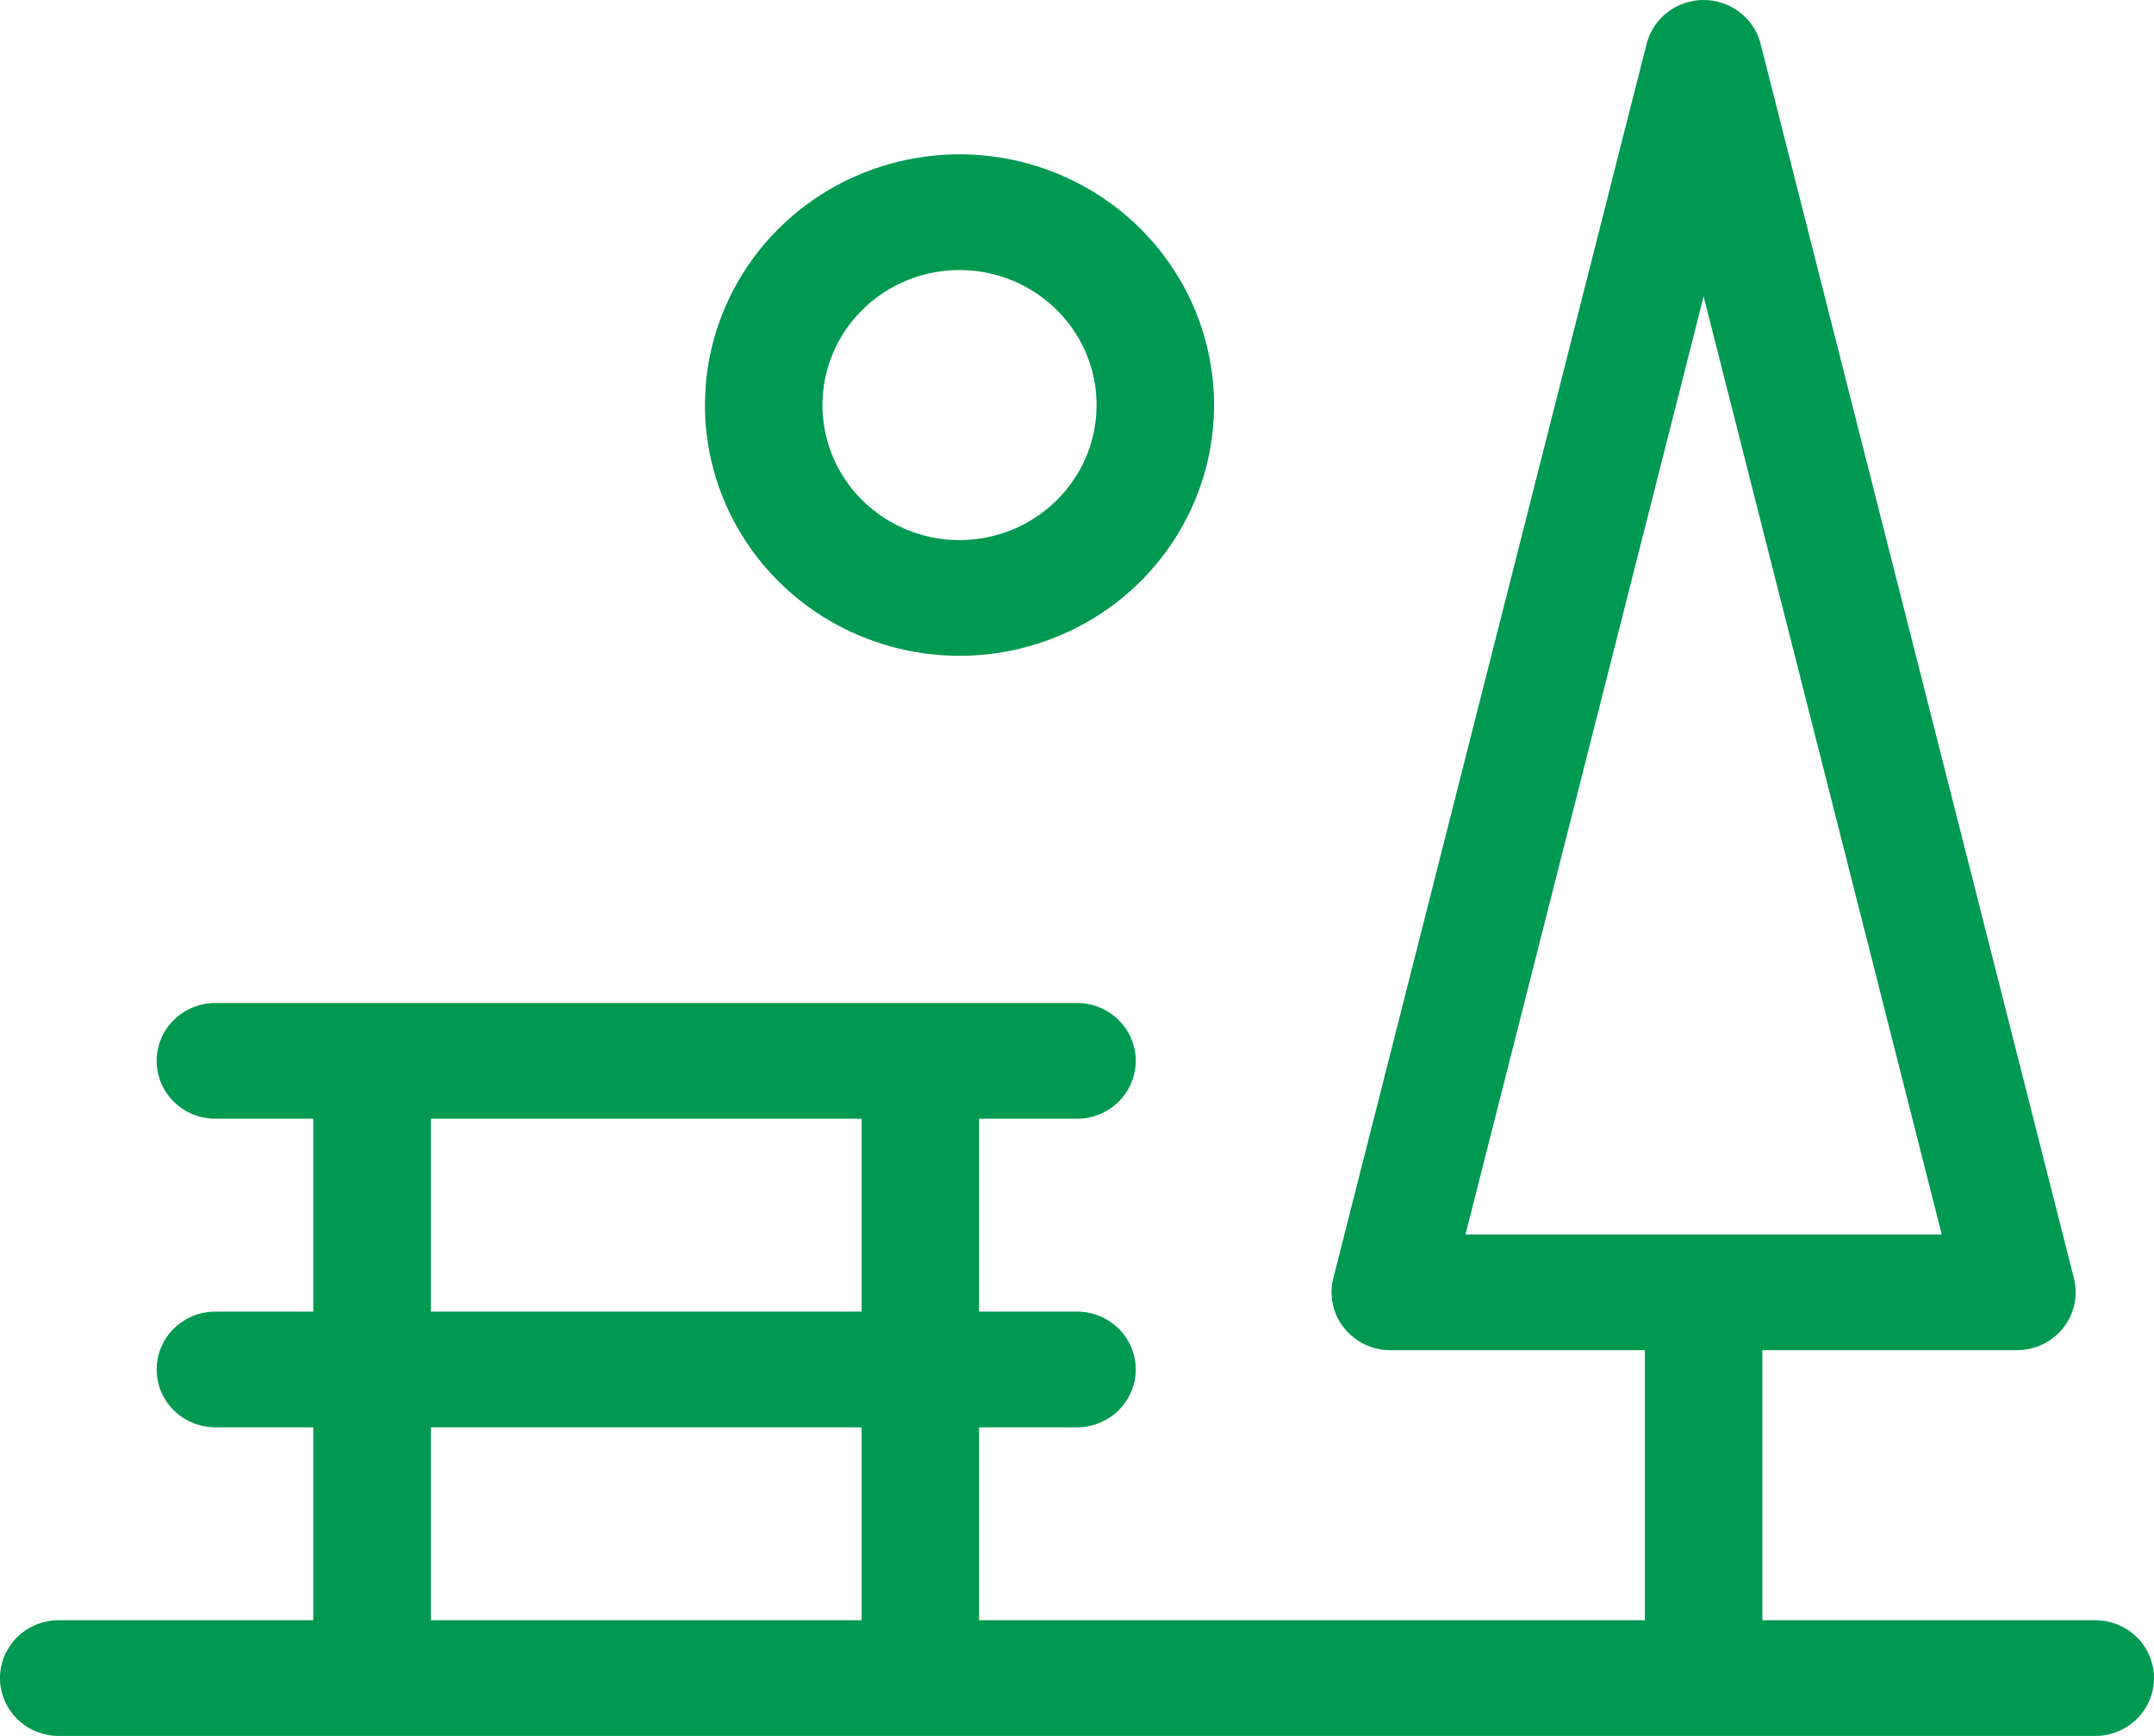 <svg width="67" height="54" viewBox="0 0 67 54" fill="none" xmlns="http://www.w3.org/2000/svg">
<path d="M65.173 50.4H54.818V42H62.736C63.014 42 63.288 41.938 63.538 41.818C63.788 41.698 64.006 41.523 64.177 41.307C64.348 41.092 64.467 40.84 64.524 40.572C64.582 40.305 64.576 40.028 64.509 39.762L54.763 1.362C54.664 0.973 54.436 0.628 54.115 0.381C53.794 0.134 53.398 0 52.991 0C52.584 0 52.188 0.134 51.867 0.381C51.546 0.628 51.318 0.973 51.218 1.362L41.473 39.762C41.405 40.028 41.4 40.305 41.458 40.572C41.515 40.84 41.634 41.092 41.805 41.307C41.975 41.523 42.194 41.698 42.444 41.818C42.694 41.938 42.968 42 43.245 42H51.164V50.4H30.454V44.4H33.5C33.985 44.4 34.449 44.21 34.792 43.873C35.135 43.535 35.327 43.078 35.327 42.6C35.327 42.123 35.135 41.665 34.792 41.327C34.449 40.99 33.985 40.8 33.5 40.8H30.454V34.8H33.5C33.985 34.8 34.449 34.611 34.792 34.273C35.135 33.935 35.327 33.477 35.327 33C35.327 32.523 35.135 32.065 34.792 31.727C34.449 31.39 33.985 31.2 33.5 31.2H6.7C6.215 31.2 5.751 31.39 5.408 31.727C5.065 32.065 4.873 32.523 4.873 33C4.873 33.477 5.065 33.935 5.408 34.273C5.751 34.611 6.215 34.8 6.7 34.8H9.745V40.8H6.7C6.215 40.8 5.751 40.99 5.408 41.327C5.065 41.665 4.873 42.123 4.873 42.6C4.873 43.078 5.065 43.535 5.408 43.873C5.751 44.21 6.215 44.4 6.7 44.4H9.745V50.4H1.827C1.343 50.4 0.878 50.59 0.535 50.927C0.193 51.265 0 51.723 0 52.2C0 52.677 0.193 53.135 0.535 53.473C0.878 53.81 1.343 54 1.827 54H65.173C65.657 54 66.122 53.81 66.465 53.473C66.808 53.135 67 52.677 67 52.2C67 51.723 66.808 51.265 66.465 50.927C66.122 50.59 65.657 50.4 65.173 50.4ZM52.991 9.222L60.398 38.4H45.584L52.991 9.222ZM13.4 34.8H26.8V40.8H13.4V34.8ZM13.4 44.4H26.8V50.4H13.4V44.4ZM29.846 20.4C31.412 20.4 32.942 19.943 34.245 19.086C35.547 18.229 36.562 17.011 37.161 15.585C37.76 14.16 37.917 12.592 37.611 11.079C37.306 9.566 36.552 8.176 35.444 7.085C34.337 5.994 32.926 5.251 31.39 4.95C29.854 4.649 28.262 4.804 26.815 5.394C25.368 5.984 24.132 6.984 23.262 8.267C22.392 9.55 21.927 11.058 21.927 12.6C21.927 14.669 22.762 16.653 24.247 18.116C25.731 19.578 27.745 20.4 29.846 20.4ZM29.846 8.4C30.689 8.4 31.513 8.647 32.214 9.108C32.915 9.57 33.462 10.226 33.785 10.993C34.107 11.761 34.192 12.605 34.027 13.42C33.863 14.234 33.457 14.983 32.86 15.57C32.264 16.157 31.504 16.558 30.677 16.72C29.85 16.882 28.993 16.799 28.214 16.481C27.435 16.163 26.769 15.624 26.3 14.934C25.832 14.243 25.582 13.431 25.582 12.6C25.582 11.486 26.031 10.418 26.831 9.63C27.63 8.843 28.715 8.4 29.846 8.4Z" fill="#009951"/>
</svg>
